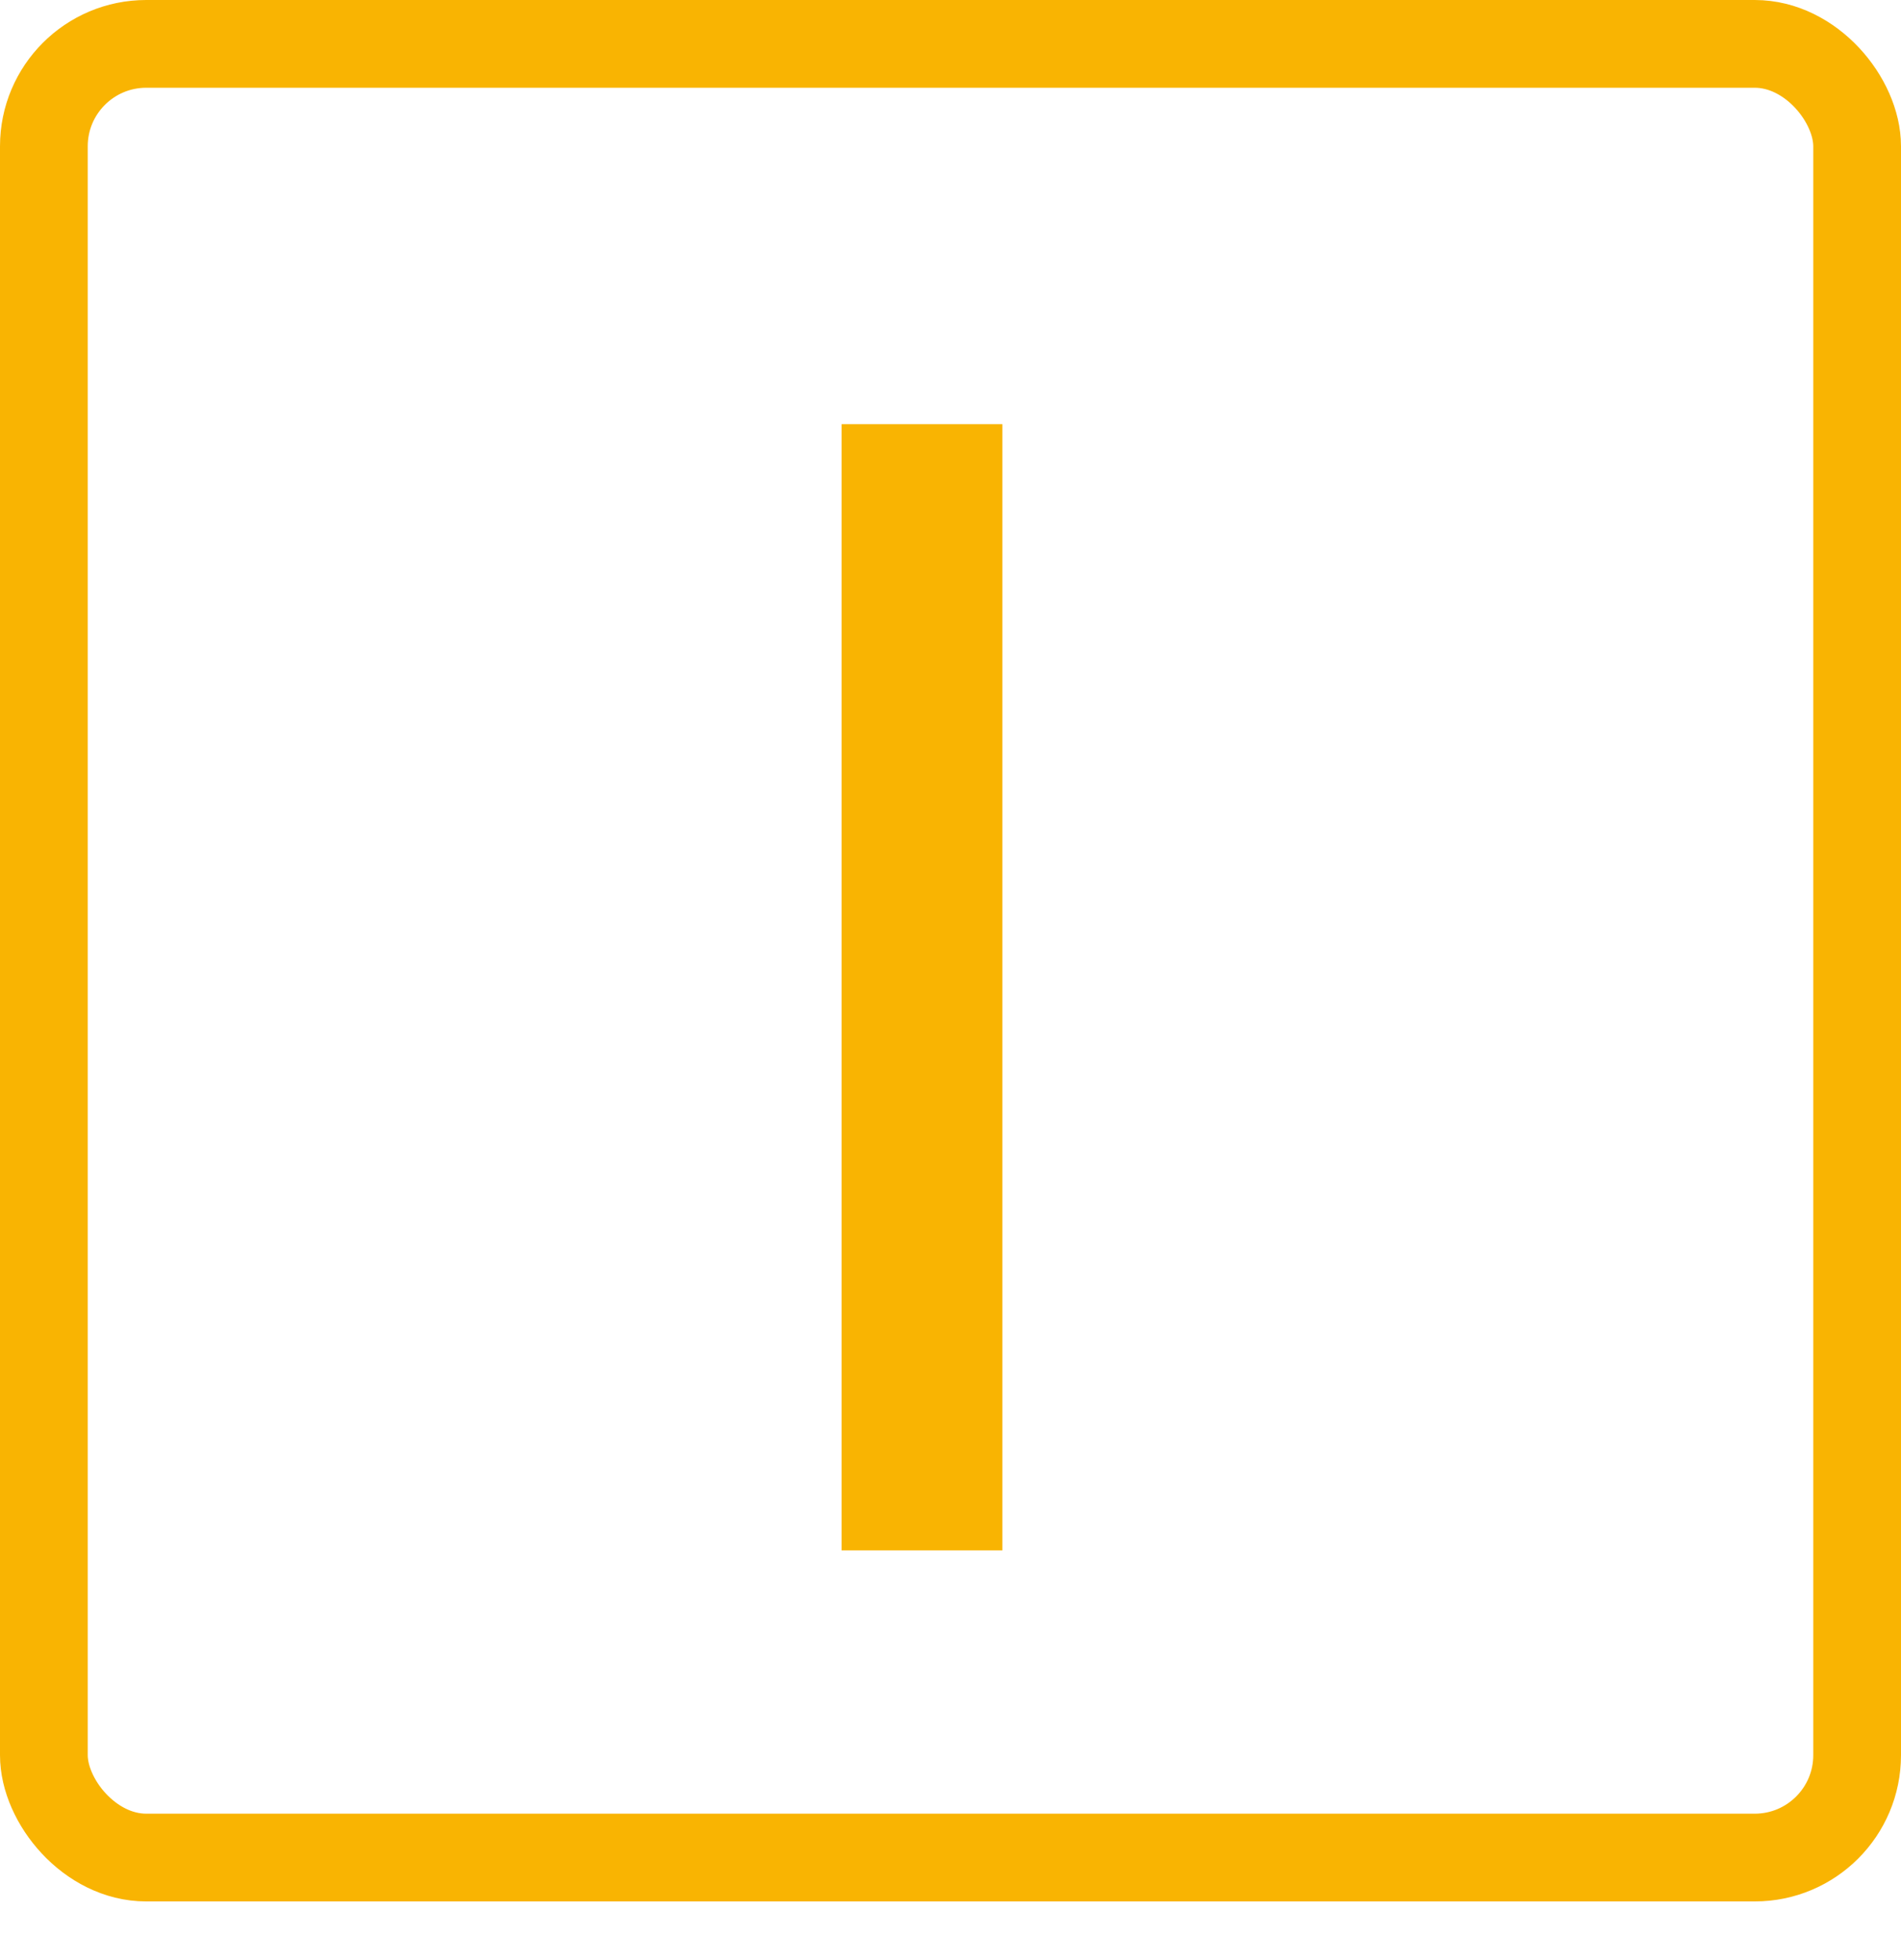 <svg width="65" height="67" viewBox="0 0 65 67" fill="none" xmlns="http://www.w3.org/2000/svg">
<path d="M28.775 53V14.5H34.275V53H28.775Z" fill="#F9B402"/>
<rect x="1.5" y="1.5" width="62" height="62" rx="3.5" stroke="#F9B402" stroke-width="3"/>
</svg>
